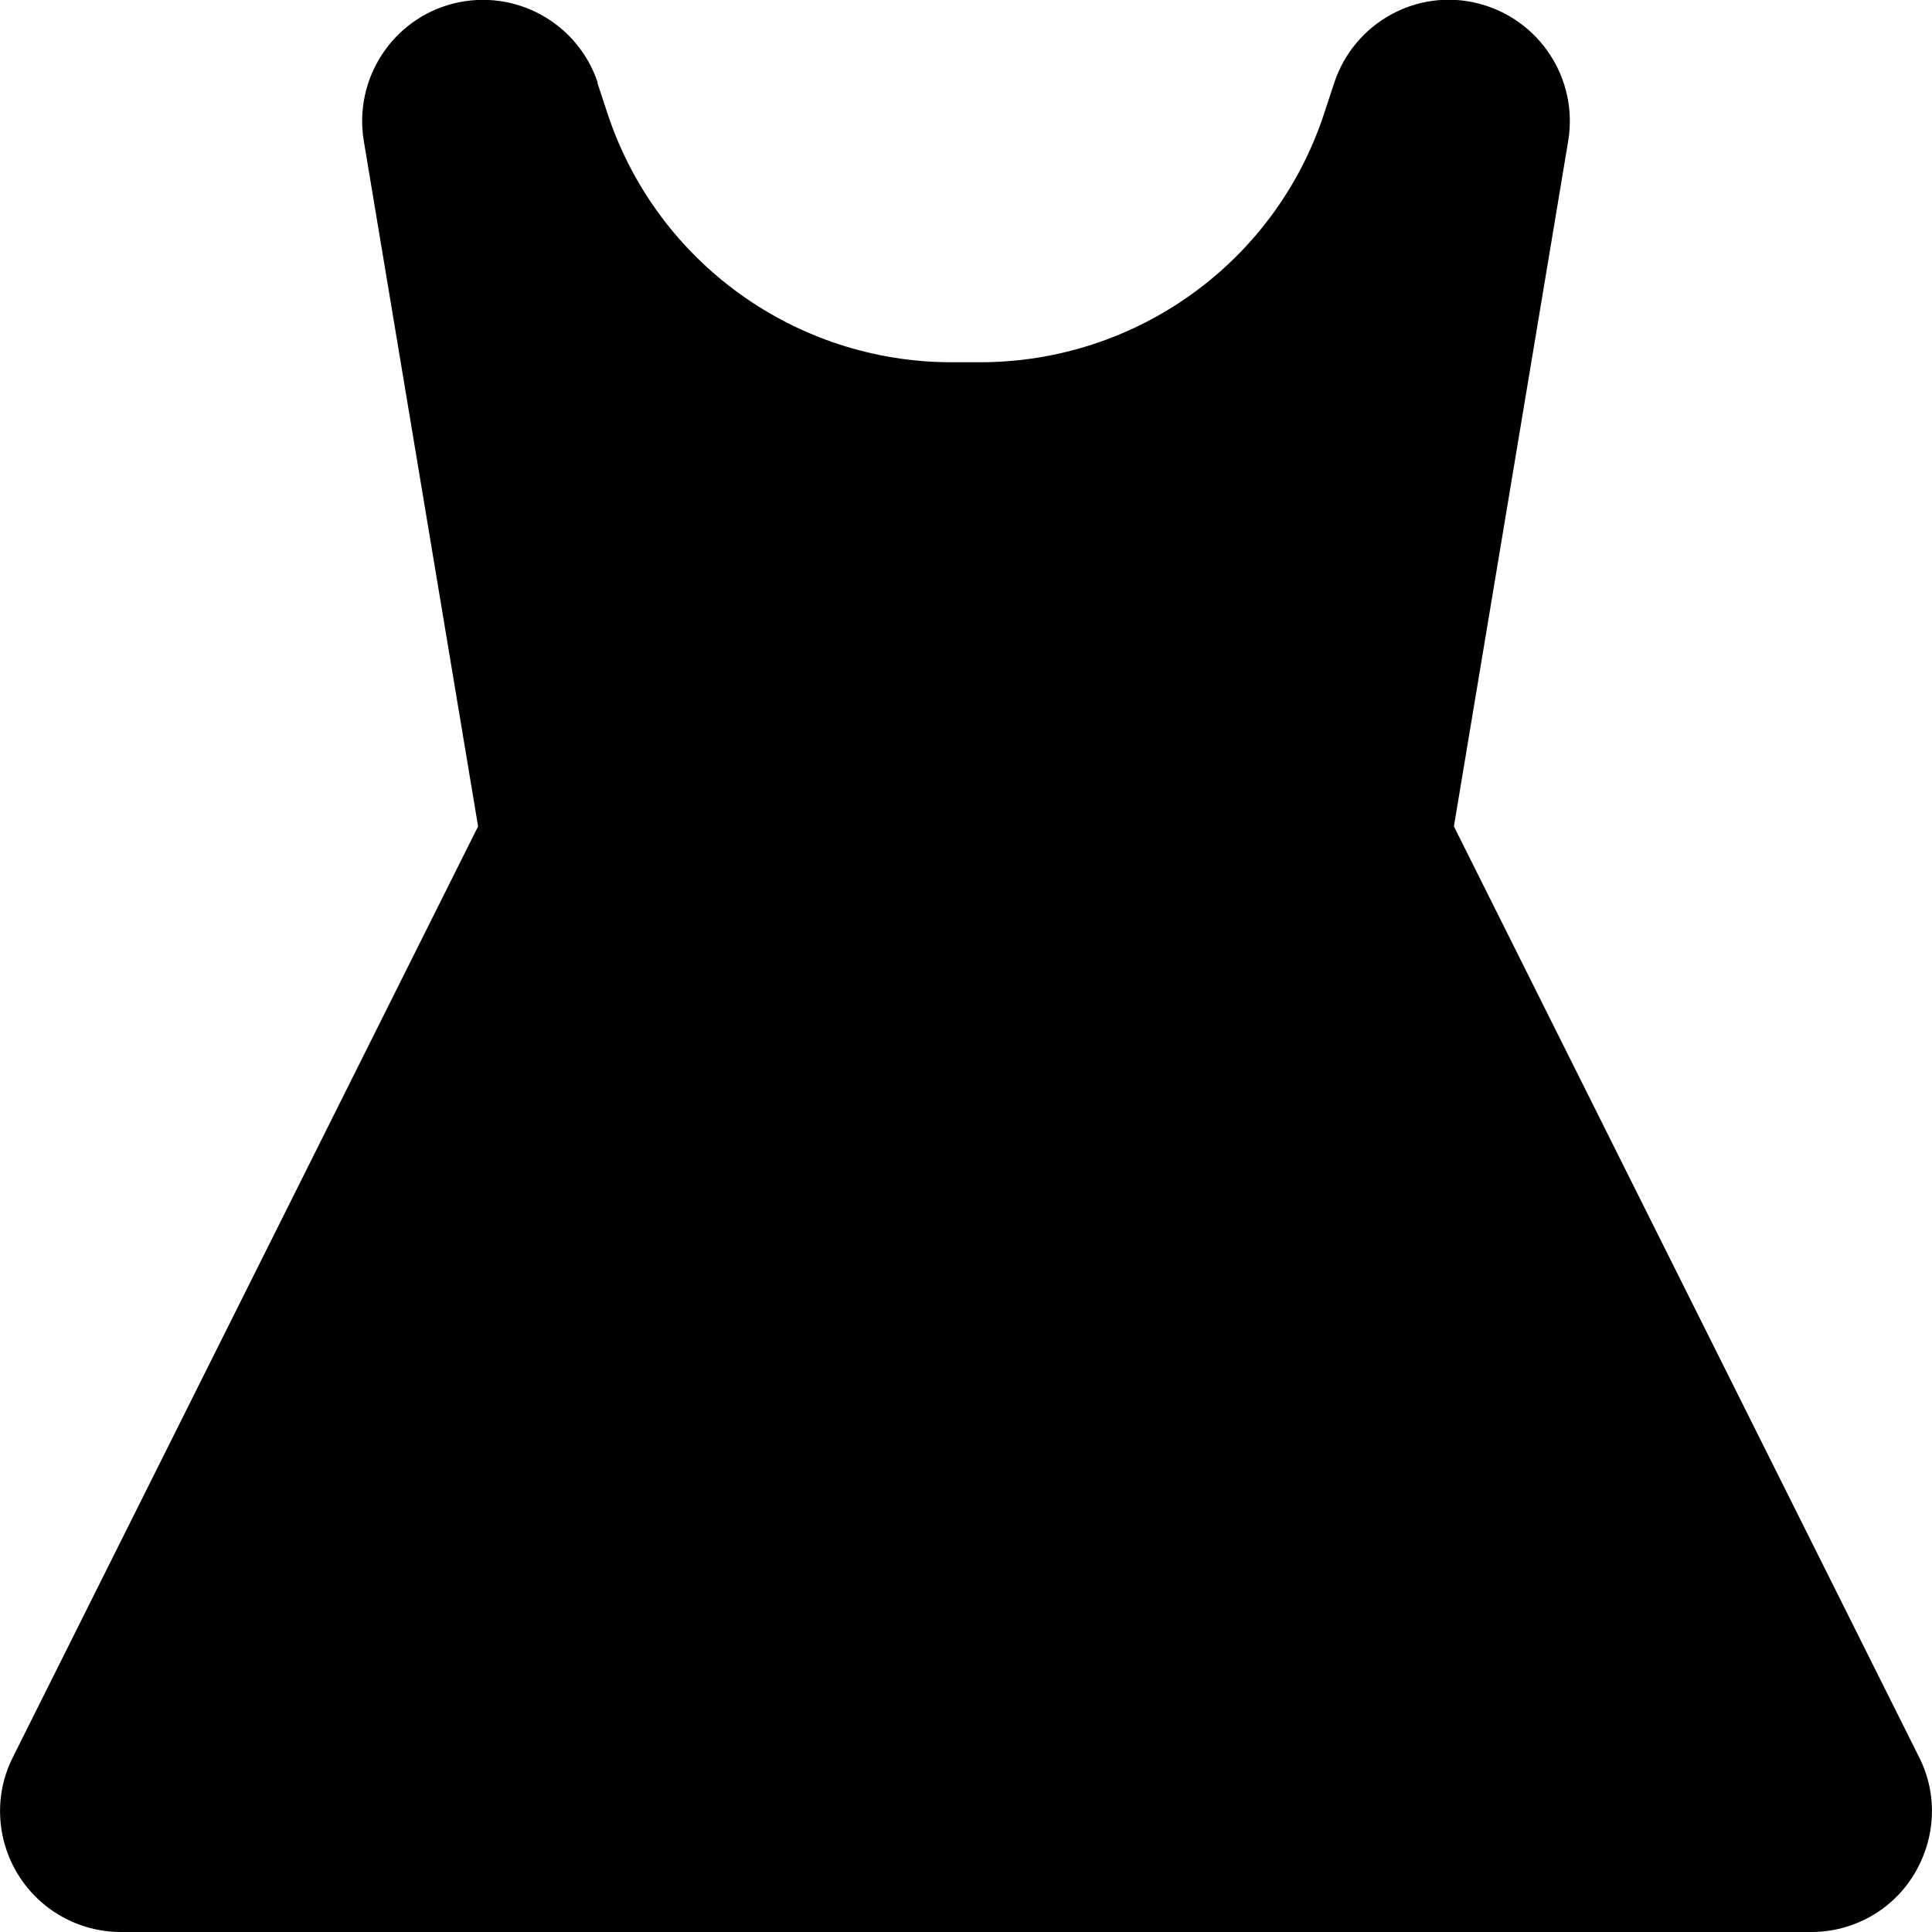 <svg xmlns="http://www.w3.org/2000/svg" viewBox="0 0 512 512"><!--! Font Awesome Pro 7.0.0 by @fontawesome - https://fontawesome.com License - https://fontawesome.com/license (Commercial License) Copyright 2025 Fonticons, Inc. --><path fill="currentColor" d="M158.4 21.9C153.1 6 136.5-3.1 120.3 .9S93.7 20.8 96.4 37.3L126.7 219 3.4 465.7c-5 9.9-4.4 21.7 1.4 31.1S20.9 512 32 512l448 0c11.1 0 21.4-5.7 27.2-15.2s6.4-21.2 1.4-31.1L385.3 219 415.6 37.3C418.3 20.8 407.9 5 391.7 .9S358.9 6 353.6 21.9l-2.8 8.5C337.8 69.6 301.1 96 259.7 96l-7.5 0c-41.3 0-78-26.4-91.1-65.6l-2.8-8.5z"/></svg>
